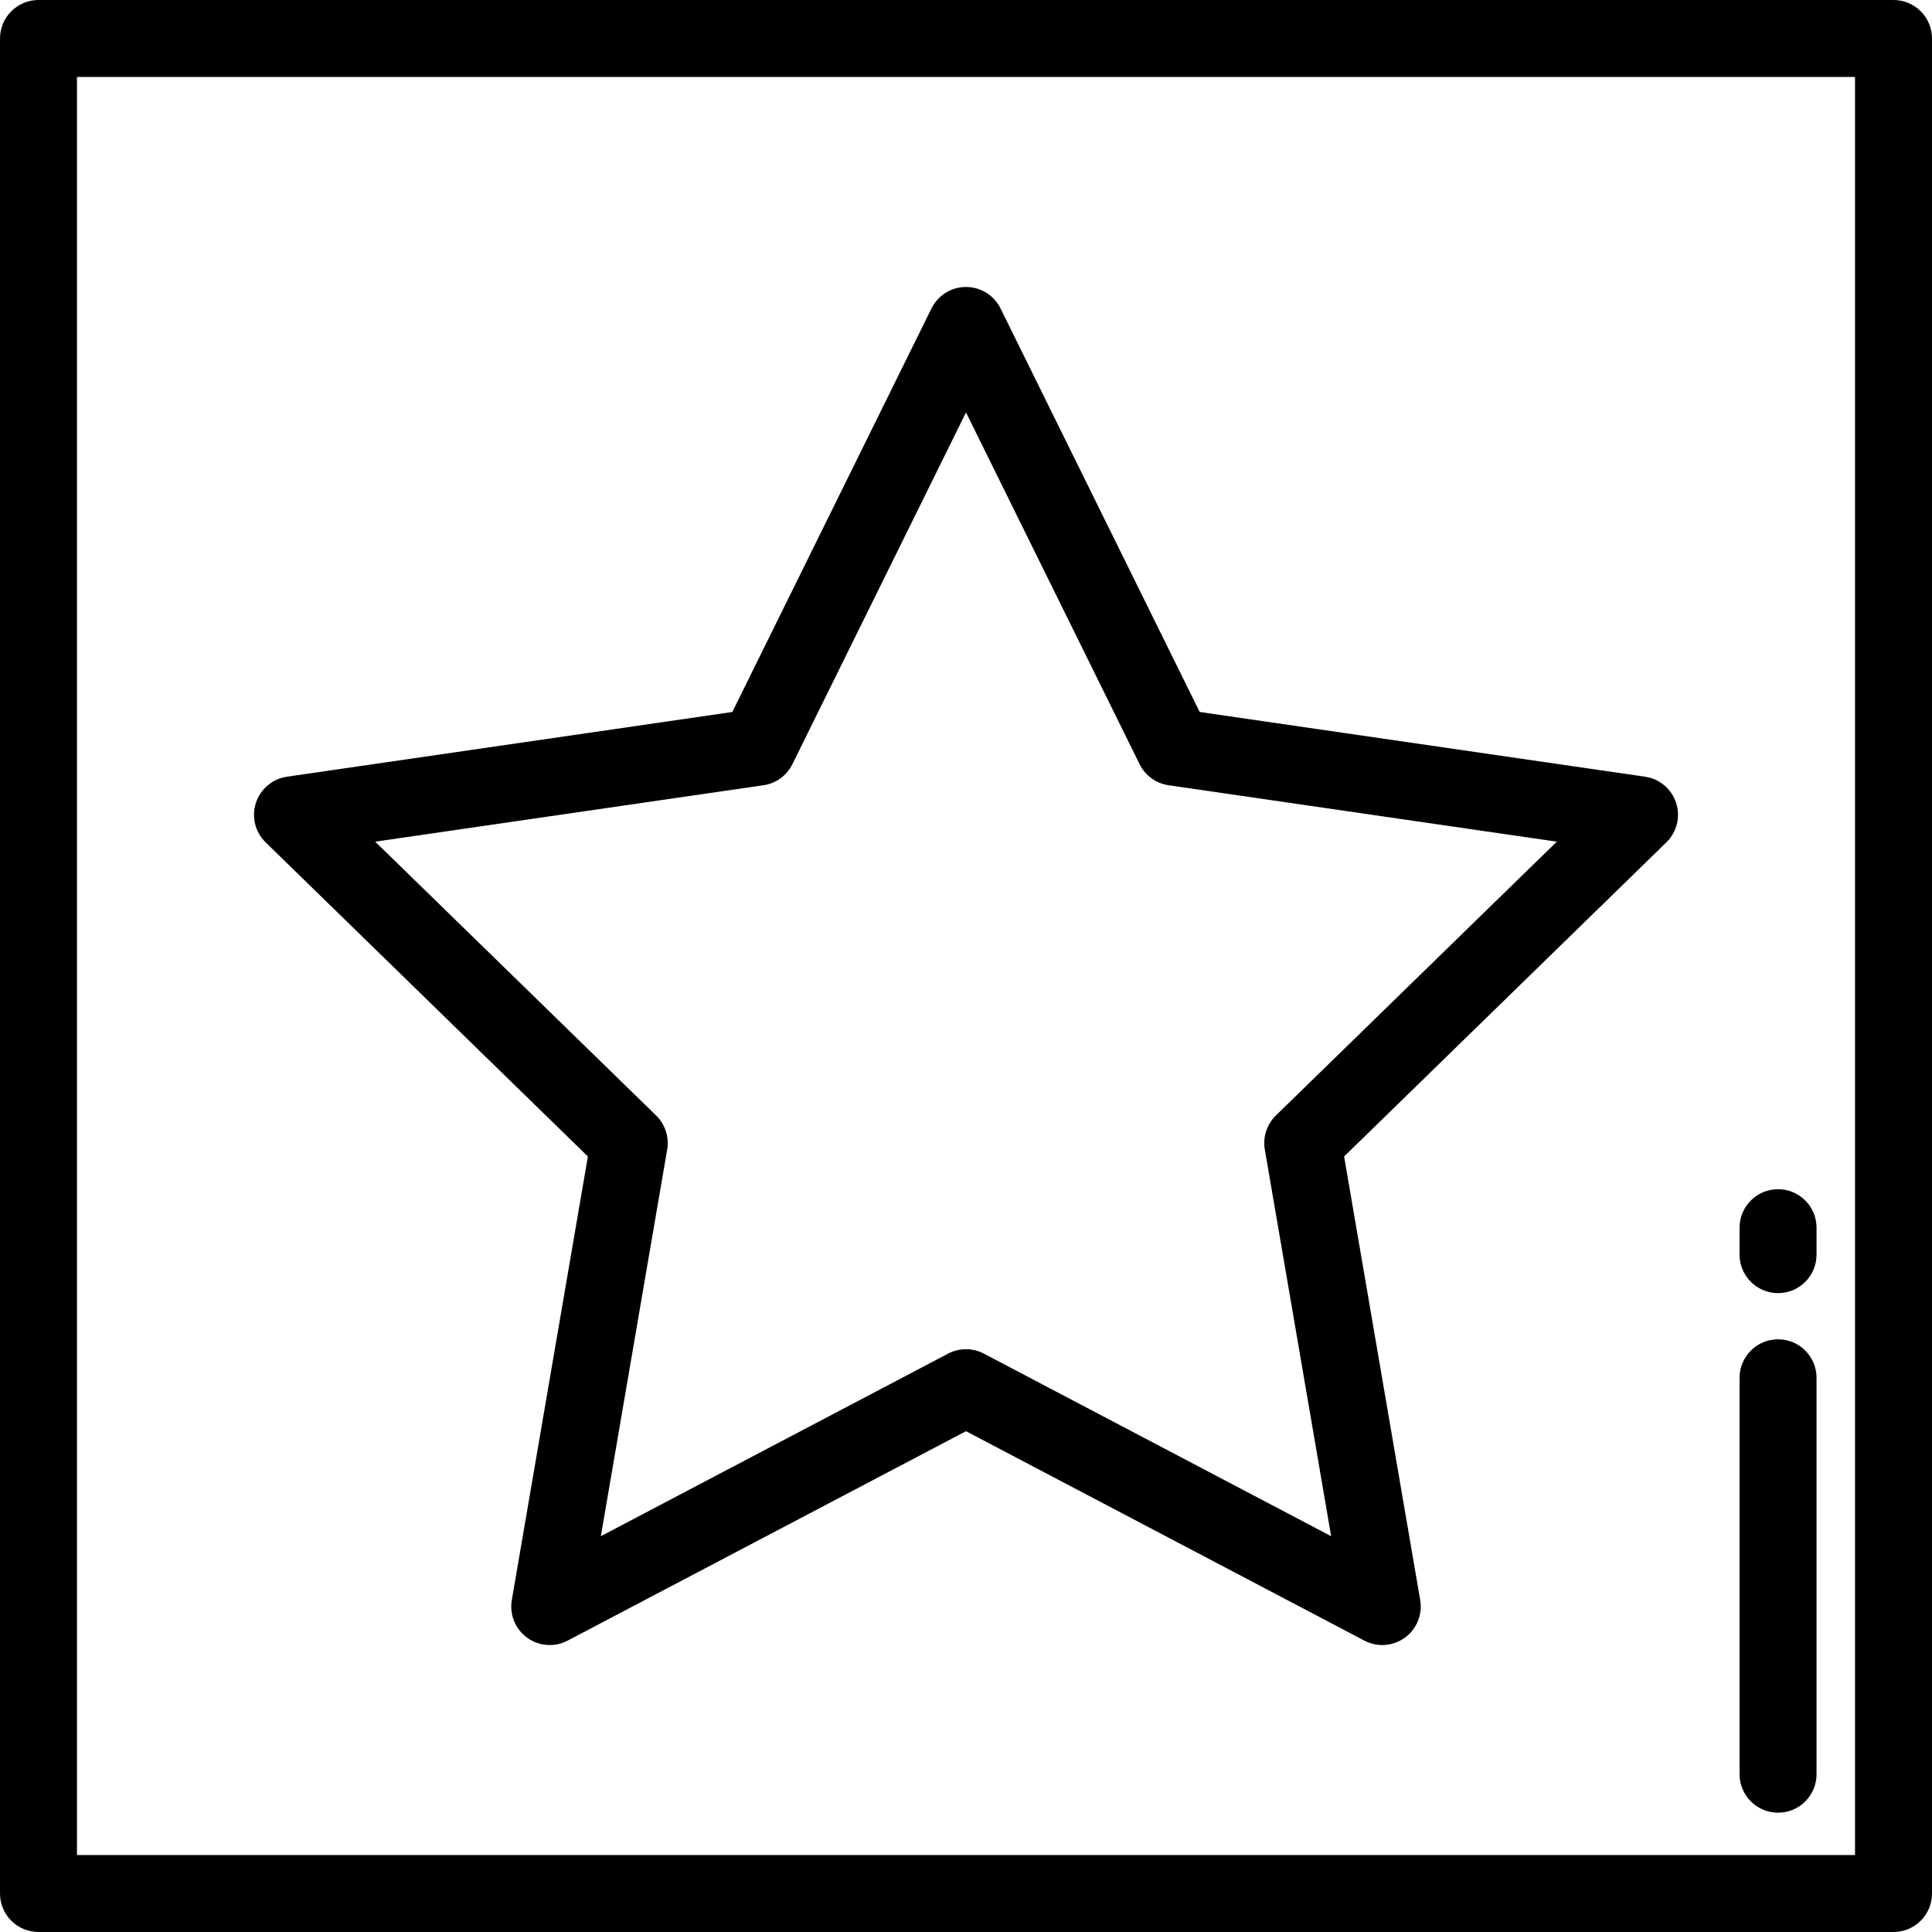 <?xml version="1.0" encoding="iso-8859-1"?>
<!-- Uploaded to: SVG Repo, www.svgrepo.com, Generator: SVG Repo Mixer Tools -->
<svg fill="#000000" height="800px" width="800px" version="1.1" id="Layer_1" xmlns="http://www.w3.org/2000/svg" xmlns:xlink="http://www.w3.org/1999/xlink" 
	 viewBox="0 0 512 512" xml:space="preserve">
<g>
	<g>
		<path d="M501.801,0H10.199C4.567,0,0,4.566,0,10.199v491.602C0,507.434,4.567,512,10.199,512h491.602
			c5.632,0,10.199-4.566,10.199-10.199V10.199C512,4.566,507.433,0,501.801,0z M491.602,491.602H20.398V20.398h471.203V491.602z"/>
	</g>
</g>
<g>
	<g>
		<path d="M471.203,354.932c-5.632,0-10.199,4.566-10.199,10.199v105.052c0,5.633,4.567,10.199,10.199,10.199
			c5.632,0,10.199-4.566,10.199-10.199V365.131C481.402,359.498,476.835,354.932,471.203,354.932z"/>
	</g>
</g>
<g>
	<g>
		<path d="M471.203,315.155c-5.632,0-10.199,4.566-10.199,10.199v7.139c0,5.633,4.567,10.199,10.199,10.199
			c5.632,0,10.199-4.566,10.199-10.199v-7.139C481.402,319.722,476.835,315.155,471.203,315.155z"/>
	</g>
</g>
<g>
	<g>
		<path d="M444.188,212.776c-1.199-3.692-4.391-6.384-8.233-6.942l-118.025-17.15L265.148,81.735
			c-1.719-3.481-5.264-5.685-9.147-5.685c-3.883,0-7.428,2.204-9.147,5.685l-52.782,106.949l-118.025,17.15
			c-3.841,0.559-7.032,3.249-8.233,6.942c-1.199,3.692-0.2,7.745,2.58,10.455l85.403,83.248l-20.162,117.548
			c-0.656,3.827,0.918,7.694,4.058,9.976c3.141,2.283,7.306,2.582,10.741,0.776L256,379.28l105.565,55.498
			c1.492,0.785,3.121,1.172,4.745,1.172c2.115,0,4.219-0.657,5.998-1.947c3.141-2.283,4.715-6.15,4.058-9.976l-20.162-117.548
			l85.403-83.248C444.386,220.521,445.387,216.468,444.188,212.776z M338.124,295.615c-2.403,2.343-3.5,5.719-2.933,9.027
			l17.574,102.464l-92.019-48.378c-1.485-0.78-3.115-1.171-4.746-1.171s-3.261,0.391-4.746,1.17l-92.019,48.378l17.574-102.464
			c0.567-3.309-0.53-6.685-2.933-9.027l-74.445-72.565l102.881-14.949c3.322-0.482,6.193-2.569,7.679-5.579L256,109.296
			l46.01,93.225c1.486,3.01,4.357,5.096,7.679,5.579l102.88,14.95L338.124,295.615z"/>
	</g>
</g>
</svg>